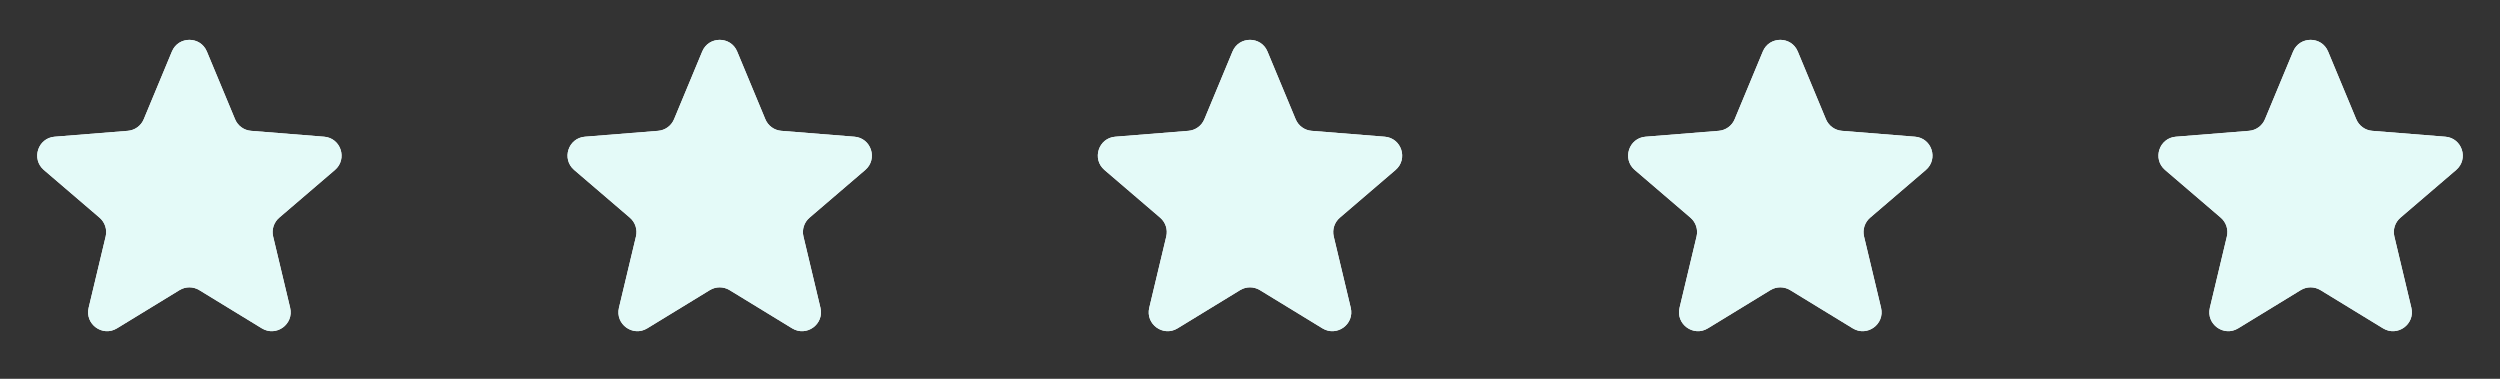 <?xml version="1.0" encoding="UTF-8"?> <svg xmlns="http://www.w3.org/2000/svg" width="132" height="20" viewBox="0 0 132 20" fill="none"><rect x="0" y="0" width="132" height="20" fill="#333333" stroke="none"/><g clip-path="url(#clip0_21_289)"><path d="M9.077 2.72C9.418 1.899 10.582 1.899 10.923 2.72L12.411 6.295C12.555 6.642 12.88 6.878 13.254 6.908L17.114 7.218C18.001 7.289 18.36 8.395 17.685 8.974L14.744 11.493C14.459 11.737 14.335 12.12 14.421 12.485L15.32 16.252C15.526 17.117 14.585 17.801 13.826 17.337L10.521 15.318C10.201 15.123 9.799 15.123 9.479 15.318L6.174 17.337C5.415 17.801 4.474 17.117 4.68 16.252L5.579 12.485C5.666 12.12 5.541 11.737 5.256 11.493L2.315 8.974C1.64 8.395 1.999 7.289 2.886 7.218L6.746 6.908C7.12 6.878 7.446 6.642 7.59 6.295L9.077 2.72Z" fill="#F2F4F7"></path><g clip-path="url(#clip1_21_289)"><path d="M9.077 2.72C9.418 1.899 10.582 1.899 10.923 2.72L12.411 6.295C12.555 6.642 12.88 6.878 13.254 6.908L17.114 7.218C18.001 7.289 18.36 8.395 17.685 8.974L14.744 11.493C14.459 11.737 14.335 12.12 14.421 12.485L15.32 16.252C15.526 17.117 14.585 17.801 13.826 17.337L10.521 15.318C10.201 15.123 9.799 15.123 9.479 15.318L6.174 17.337C5.415 17.801 4.474 17.117 4.68 16.252L5.579 12.485C5.666 12.12 5.541 11.737 5.256 11.493L2.315 8.974C1.64 8.395 1.999 7.289 2.886 7.218L6.746 6.908C7.12 6.878 7.446 6.642 7.59 6.295L9.077 2.72Z" fill="#E4FAF8"></path></g></g><g clip-path="url(#clip2_21_289)"><path d="M37.077 2.72C37.418 1.899 38.582 1.899 38.923 2.72L40.41 6.295C40.554 6.642 40.88 6.878 41.254 6.908L45.114 7.218C46.001 7.289 46.36 8.395 45.685 8.974L42.744 11.493C42.459 11.737 42.334 12.12 42.422 12.485L43.32 16.252C43.526 17.117 42.585 17.801 41.826 17.337L38.521 15.318C38.201 15.123 37.799 15.123 37.479 15.318L34.174 17.337C33.415 17.801 32.474 17.117 32.68 16.252L33.579 12.485C33.666 12.12 33.541 11.737 33.256 11.493L30.316 8.974C29.64 8.395 29.999 7.289 30.886 7.218L34.746 6.908C35.12 6.878 35.446 6.642 35.59 6.295L37.077 2.72Z" fill="#F2F4F7"></path><g clip-path="url(#clip3_21_289)"><path d="M37.077 2.72C37.418 1.899 38.582 1.899 38.923 2.72L40.41 6.295C40.554 6.642 40.88 6.878 41.254 6.908L45.114 7.218C46.001 7.289 46.36 8.395 45.685 8.974L42.744 11.493C42.459 11.737 42.334 12.12 42.422 12.485L43.32 16.252C43.526 17.117 42.585 17.801 41.826 17.337L38.521 15.318C38.201 15.123 37.799 15.123 37.479 15.318L34.174 17.337C33.415 17.801 32.474 17.117 32.68 16.252L33.579 12.485C33.666 12.12 33.541 11.737 33.256 11.493L30.316 8.974C29.64 8.395 29.999 7.289 30.886 7.218L34.746 6.908C35.12 6.878 35.446 6.642 35.59 6.295L37.077 2.72Z" fill="#E4FAF8"></path></g></g><g clip-path="url(#clip4_21_289)"><path d="M65.077 2.72C65.418 1.899 66.582 1.899 66.923 2.72L68.41 6.295C68.555 6.642 68.88 6.878 69.254 6.908L73.114 7.218C74.001 7.289 74.36 8.395 73.685 8.974L70.744 11.493C70.459 11.737 70.335 12.12 70.421 12.485L71.32 16.252C71.526 17.117 70.585 17.801 69.826 17.337L66.521 15.318C66.201 15.123 65.799 15.123 65.479 15.318L62.174 17.337C61.415 17.801 60.474 17.117 60.68 16.252L61.579 12.485C61.666 12.12 61.541 11.737 61.256 11.493L58.315 8.974C57.64 8.395 57.999 7.289 58.886 7.218L62.746 6.908C63.12 6.878 63.446 6.642 63.59 6.295L65.077 2.72Z" fill="#F2F4F7"></path><g clip-path="url(#clip5_21_289)"><path d="M65.077 2.72C65.418 1.899 66.582 1.899 66.923 2.72L68.41 6.295C68.555 6.642 68.88 6.878 69.254 6.908L73.114 7.218C74.001 7.289 74.36 8.395 73.685 8.974L70.744 11.493C70.459 11.737 70.335 12.12 70.421 12.485L71.32 16.252C71.526 17.117 70.585 17.801 69.826 17.337L66.521 15.318C66.201 15.123 65.799 15.123 65.479 15.318L62.174 17.337C61.415 17.801 60.474 17.117 60.68 16.252L61.579 12.485C61.666 12.12 61.541 11.737 61.256 11.493L58.315 8.974C57.64 8.395 57.999 7.289 58.886 7.218L62.746 6.908C63.12 6.878 63.446 6.642 63.59 6.295L65.077 2.72Z" fill="#E4FAF8"></path></g></g><g clip-path="url(#clip6_21_289)"><path d="M93.077 2.72C93.418 1.899 94.582 1.899 94.923 2.72L96.41 6.295C96.555 6.642 96.88 6.878 97.254 6.908L101.114 7.218C102.001 7.289 102.36 8.395 101.685 8.974L98.744 11.493C98.459 11.737 98.335 12.12 98.421 12.485L99.32 16.252C99.526 17.117 98.585 17.801 97.826 17.337L94.521 15.318C94.201 15.123 93.799 15.123 93.479 15.318L90.174 17.337C89.415 17.801 88.474 17.117 88.68 16.252L89.579 12.485C89.666 12.12 89.541 11.737 89.256 11.493L86.315 8.974C85.64 8.395 85.999 7.289 86.886 7.218L90.746 6.908C91.12 6.878 91.446 6.642 91.59 6.295L93.077 2.72Z" fill="#F2F4F7"></path><g clip-path="url(#clip7_21_289)"><path d="M93.077 2.72C93.418 1.899 94.582 1.899 94.923 2.72L96.41 6.295C96.555 6.642 96.88 6.878 97.254 6.908L101.114 7.218C102.001 7.289 102.36 8.395 101.685 8.974L98.744 11.493C98.459 11.737 98.335 12.12 98.421 12.485L99.32 16.252C99.526 17.117 98.585 17.801 97.826 17.337L94.521 15.318C94.201 15.123 93.799 15.123 93.479 15.318L90.174 17.337C89.415 17.801 88.474 17.117 88.68 16.252L89.579 12.485C89.666 12.12 89.541 11.737 89.256 11.493L86.315 8.974C85.64 8.395 85.999 7.289 86.886 7.218L90.746 6.908C91.12 6.878 91.446 6.642 91.59 6.295L93.077 2.72Z" fill="#E4FAF8"></path></g></g><g clip-path="url(#clip8_21_289)"><path d="M121.077 2.72C121.418 1.899 122.582 1.899 122.923 2.72L124.41 6.295C124.555 6.642 124.88 6.878 125.254 6.908L129.114 7.218C130.001 7.289 130.36 8.395 129.685 8.974L126.744 11.493C126.459 11.737 126.334 12.12 126.422 12.485L127.32 16.252C127.526 17.117 126.585 17.801 125.826 17.337L122.521 15.318C122.201 15.123 121.799 15.123 121.479 15.318L118.174 17.337C117.415 17.801 116.474 17.117 116.68 16.252L117.579 12.485C117.666 12.12 117.541 11.737 117.256 11.493L114.315 8.974C113.64 8.395 113.999 7.289 114.886 7.218L118.746 6.908C119.12 6.878 119.446 6.642 119.59 6.295L121.077 2.72Z" fill="#F2F4F7"></path><g clip-path="url(#clip9_21_289)"><path d="M121.077 2.72C121.418 1.899 122.582 1.899 122.923 2.72L124.41 6.295C124.555 6.642 124.88 6.878 125.254 6.908L129.114 7.218C130.001 7.289 130.36 8.395 129.685 8.974L126.744 11.493C126.459 11.737 126.334 12.12 126.422 12.485L127.32 16.252C127.526 17.117 126.585 17.801 125.826 17.337L122.521 15.318C122.201 15.123 121.799 15.123 121.479 15.318L118.174 17.337C117.415 17.801 116.474 17.117 116.68 16.252L117.579 12.485C117.666 12.12 117.541 11.737 117.256 11.493L114.315 8.974C113.64 8.395 113.999 7.289 114.886 7.218L118.746 6.908C119.12 6.878 119.446 6.642 119.59 6.295L121.077 2.72Z" fill="#E4FAF8"></path></g></g><defs><clipPath id="clip0_21_289"><rect width="20" height="20" fill="white"></rect></clipPath><clipPath id="clip1_21_289"><rect width="20" height="20" fill="white"></rect></clipPath><clipPath id="clip2_21_289"><rect width="20" height="20" fill="white" transform="translate(28)"></rect></clipPath><clipPath id="clip3_21_289"><rect width="20" height="20" fill="white" transform="translate(28)"></rect></clipPath><clipPath id="clip4_21_289"><rect width="20" height="20" fill="white" transform="translate(56)"></rect></clipPath><clipPath id="clip5_21_289"><rect width="20" height="20" fill="white" transform="translate(56)"></rect></clipPath><clipPath id="clip6_21_289"><rect width="20" height="20" fill="white" transform="translate(84)"></rect></clipPath><clipPath id="clip7_21_289"><rect width="20" height="20" fill="white" transform="translate(84)"></rect></clipPath><clipPath id="clip8_21_289"><rect width="20" height="20" fill="white" transform="translate(112)"></rect></clipPath><clipPath id="clip9_21_289"><rect width="20" height="20" fill="white" transform="translate(112)"></rect></clipPath></defs></svg> 